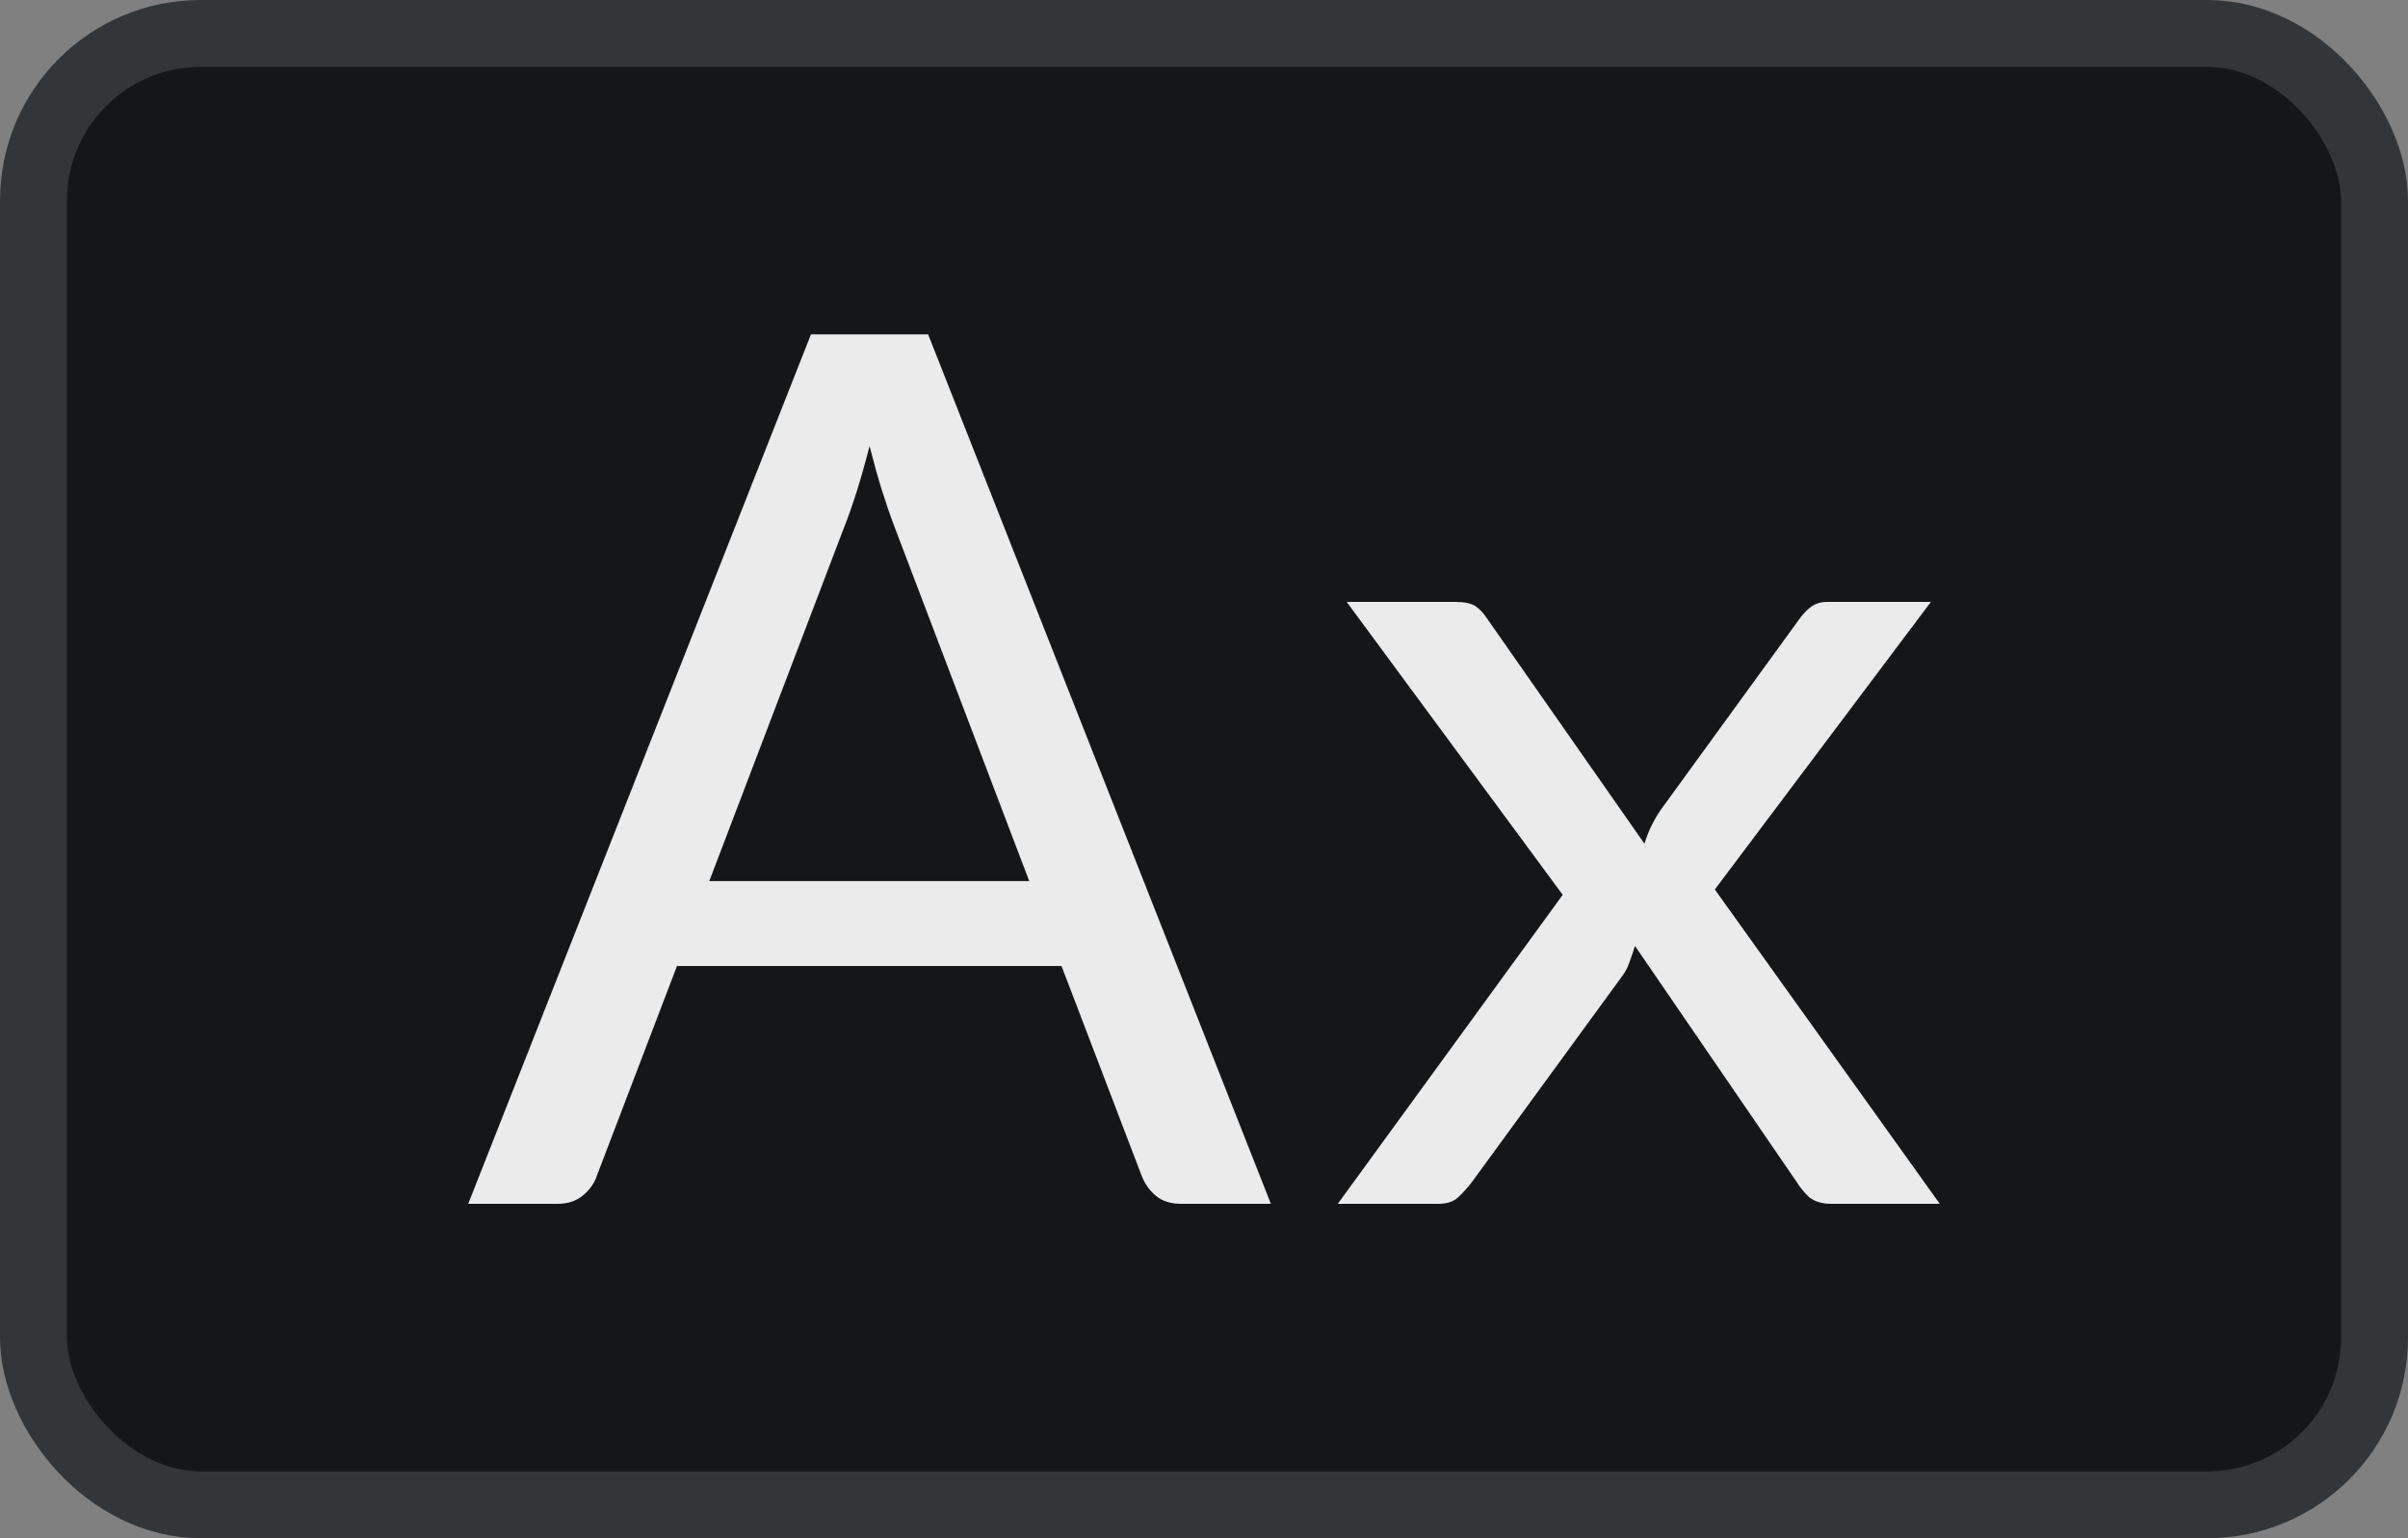 <svg width="36" height="23" viewBox="0 0 36 23" fill="none" xmlns="http://www.w3.org/2000/svg">
<rect x="0" y="0" width="36" height="23" fill="#808080" stroke="none"/>
<rect x="0.5" y="0.5" width="35" height="22" rx="2.5" fill="#151617"/>
<rect x="0.5" y="0.5" width="35" height="22" rx="2.5" stroke="#333638"/>
<path d="M15.387 13.174L13.376 7.885C13.316 7.728 13.253 7.546 13.188 7.341C13.122 7.129 13.06 6.905 13 6.669C12.875 7.159 12.747 7.567 12.616 7.894L10.604 13.174H15.387ZM19 18H17.659C17.504 18 17.378 17.961 17.283 17.882C17.188 17.803 17.116 17.704 17.069 17.583L15.87 14.444H10.121L8.922 17.583C8.887 17.692 8.818 17.788 8.717 17.873C8.616 17.958 8.49 18 8.341 18H7L12.124 5H13.876L19 18Z" fill="#EBEBEB"/>
<path d="M29 18H27.38C27.241 18 27.131 17.967 27.048 17.902C26.973 17.831 26.91 17.754 26.859 17.671L24.443 14.144C24.418 14.227 24.39 14.31 24.358 14.393C24.333 14.47 24.295 14.541 24.244 14.606L22.008 17.671C21.945 17.754 21.876 17.831 21.8 17.902C21.73 17.967 21.633 18 21.506 18H20L23.363 13.38L20.133 9H21.753C21.892 9 21.993 9.021 22.056 9.062C22.119 9.104 22.176 9.163 22.226 9.24L24.585 12.616C24.636 12.444 24.715 12.278 24.822 12.118L26.887 9.275C26.944 9.193 27.004 9.127 27.067 9.08C27.137 9.027 27.219 9 27.314 9H28.867L25.637 13.3L29 18Z" fill="#EBEBEB"/>
</svg>
